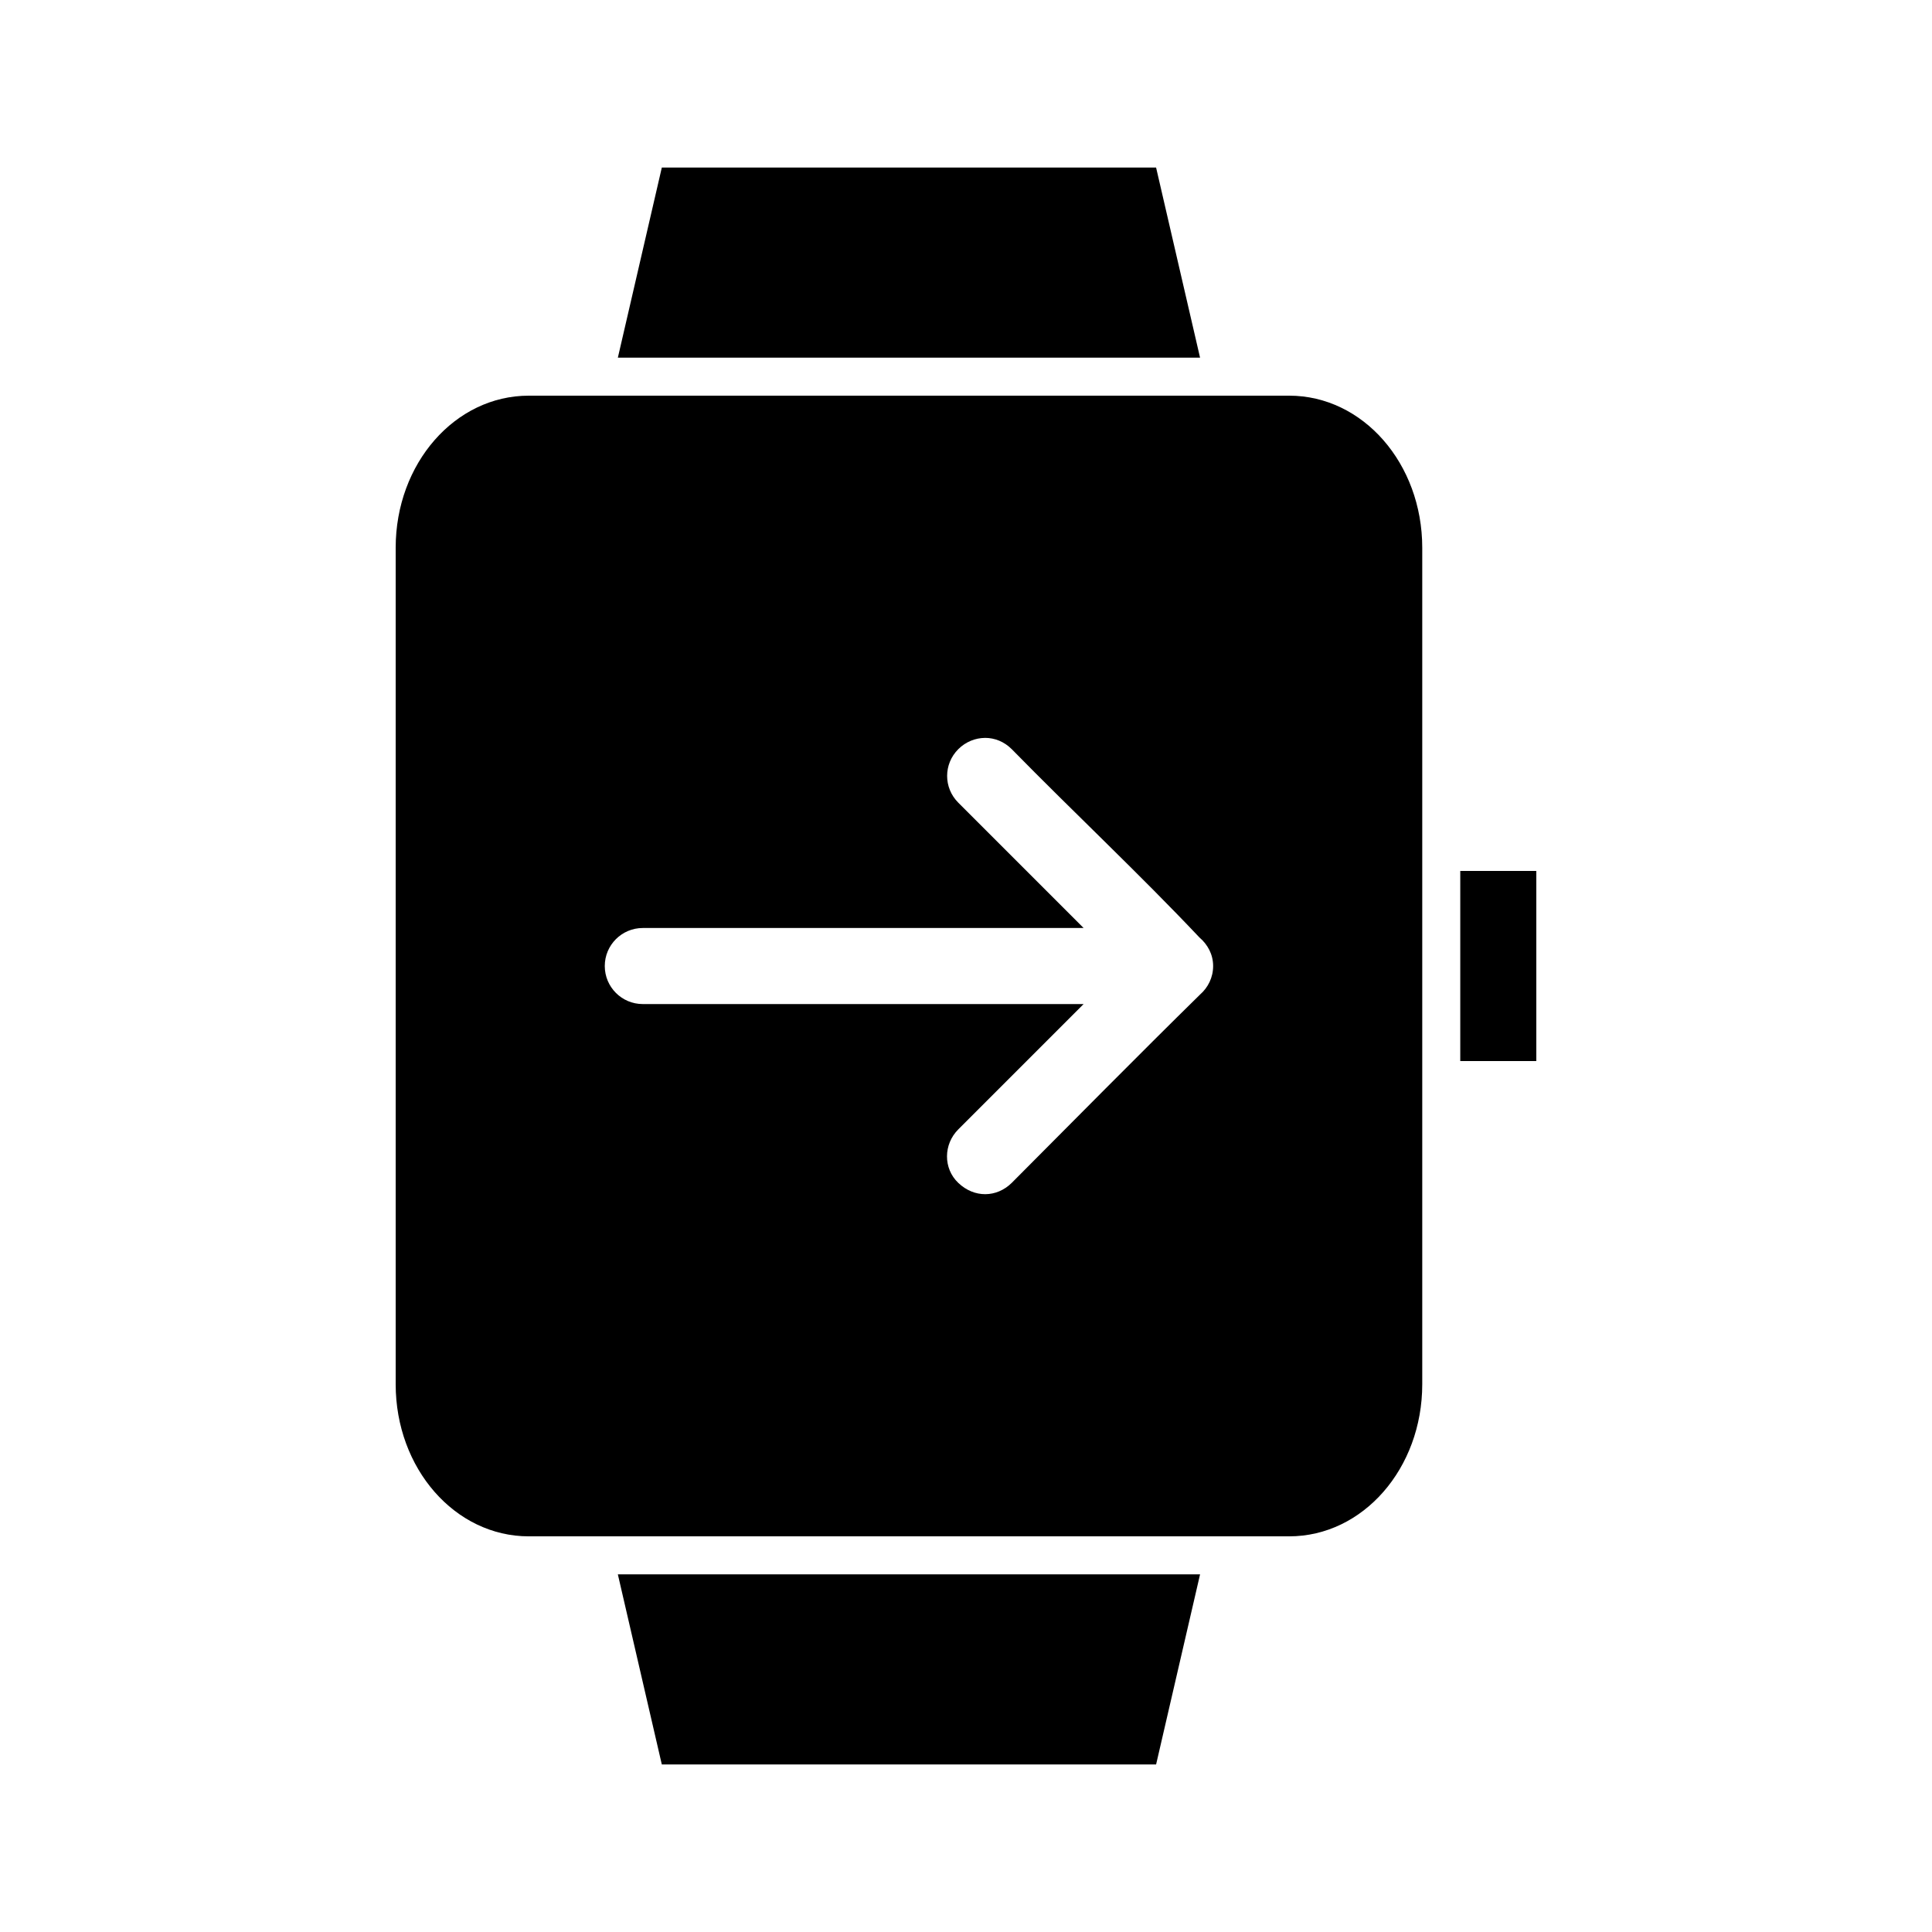 <?xml version="1.0" encoding="UTF-8"?>
<!-- Uploaded to: SVG Repo, www.svgrepo.com, Generator: SVG Repo Mixer Tools -->
<svg fill="#000000" width="800px" height="800px" version="1.1" viewBox="144 144 512 512" xmlns="http://www.w3.org/2000/svg">
 <path d="m319.39 188.4-11.652 50.383h154.29l-11.652-50.383h-130.99zm-35.266 60.457c-19.539 0-35.266 17.977-35.266 40.305v221.68c0 22.328 15.73 40.305 35.266 40.305h201.52c19.539 0 35.266-17.977 35.266-40.305v-221.68c0-22.328-15.73-40.305-35.266-40.305zm120.91 90.688c2.543 0 5.059 0.965 7.086 2.992 16.363 16.688 33.977 33.199 49.75 49.91 2.168 1.848 3.621 4.488 3.621 7.559 0 3.027-1.352 5.711-3.465 7.559-16.684 16.383-33.324 33.273-49.91 49.91-4.012 3.953-9.938 4.035-14.168 0-4.027-3.84-3.934-10.234 0-14.168l33.219-33.219h-116.82c-5.566 0-10.078-4.512-10.078-10.078 0-5.566 4.512-10.078 10.078-10.078h116.82l-33.219-33.219c-3.934-3.934-3.934-10.234 0-14.168 1.969-1.969 4.539-2.977 7.086-2.992zm125.95 35.266v50.379h20.152v-50.379zm-223.25 186.41 11.652 50.383h130.99l11.652-50.383z"/>
</svg>
